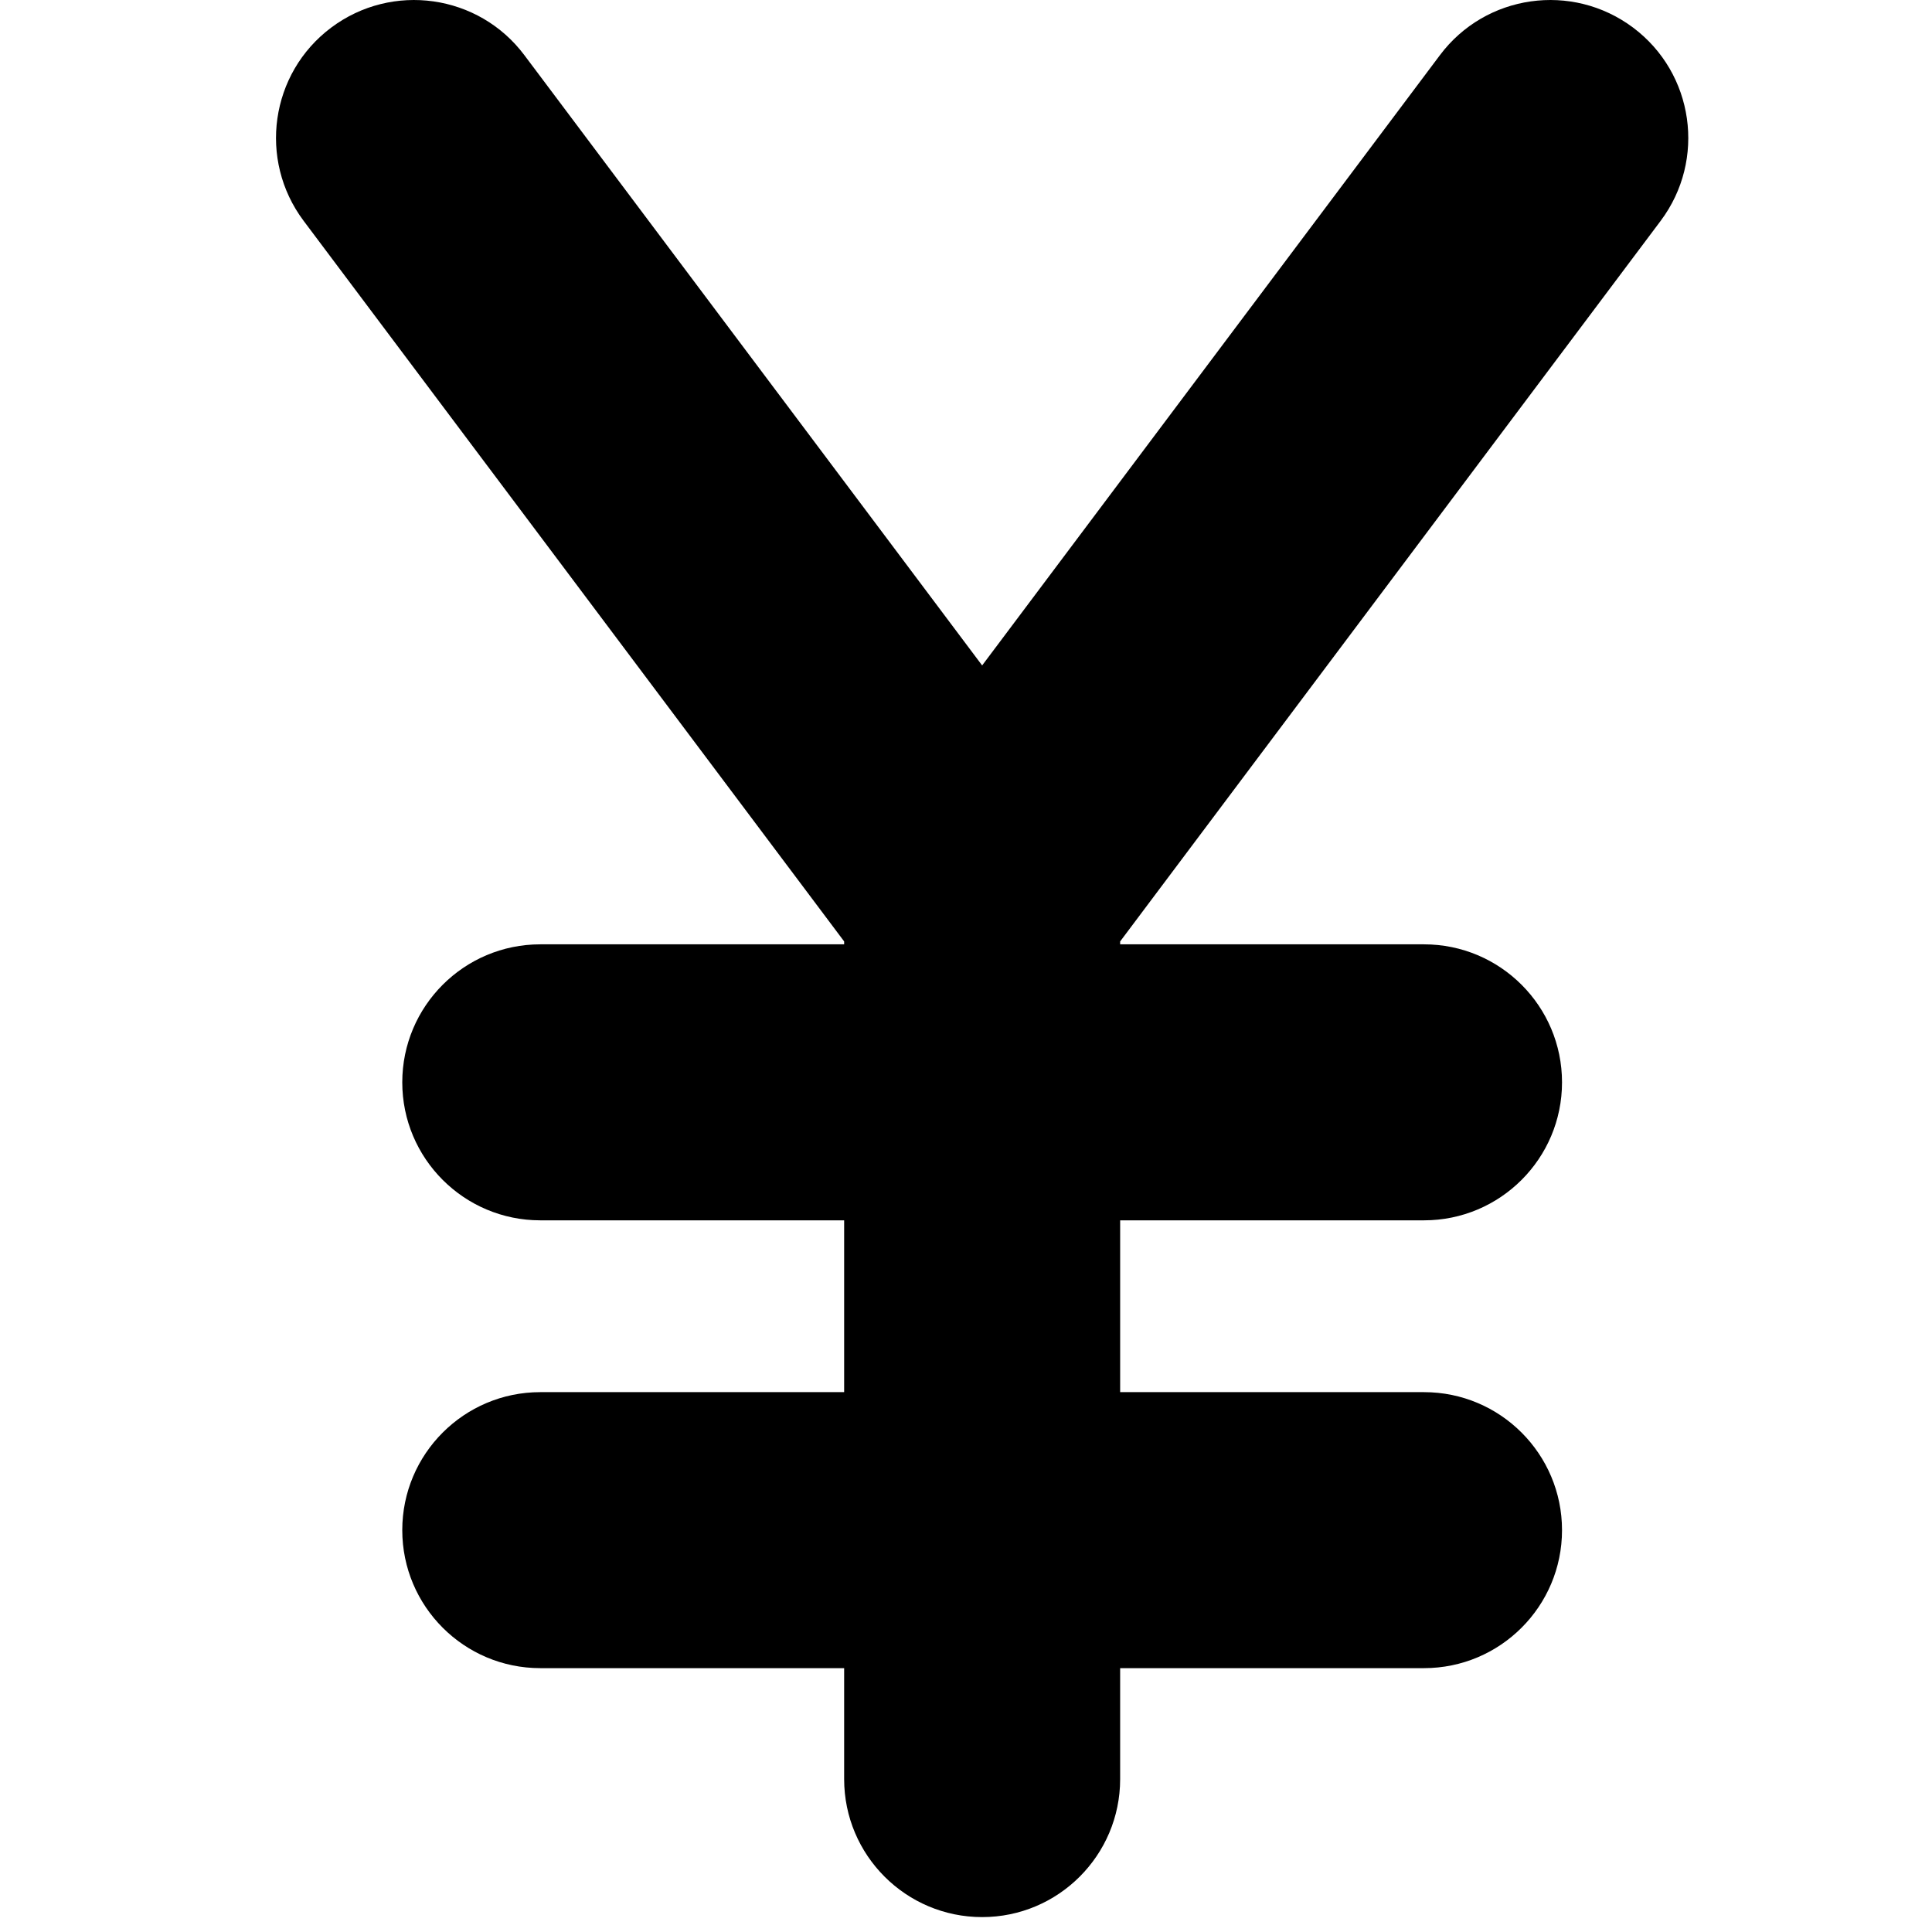 <svg xmlns="http://www.w3.org/2000/svg" fill="none" viewBox="0 0 14 14" id="Yuan--Streamline-Core"><desc>Yuan Streamline Icon: https://streamlinehq.com</desc><g id="yuan--exchange-payment-forex-finance-yuan-foreign-currency"><path id="Union" fill="#000000" fill-rule="evenodd" d="M3.8 0.4c-0.331 -0.442 -0.958 -0.531 -1.4 -0.2 -0.442 0.331 -0.531 0.958 -0.2 1.4l3.917 5.222v0.021H3.915c-0.552 0 -1 0.448 -1 1 0 0.552 0.448 1 1 1h2.202v1.245H3.915c-0.552 0 -1 0.448 -1 1s0.448 1 1 1h2.202v0.804c0 0.552 0.448 1 1 1 0.552 0 1 -0.448 1 -1v-0.804h2.202c0.552 0 1 -0.448 1 -1s-0.448 -1 -1 -1H8.117V8.843h2.202c0.552 0 1 -0.448 1 -1 0 -0.552 -0.448 -1 -1 -1H8.117v-0.021l3.917 -5.222c0.331 -0.442 0.242 -1.069 -0.2 -1.4 -0.442 -0.331 -1.069 -0.242 -1.4 0.2L7.117 4.822 3.8 0.4Z" clip-rule="evenodd" stroke-width="1"></path></g></svg>